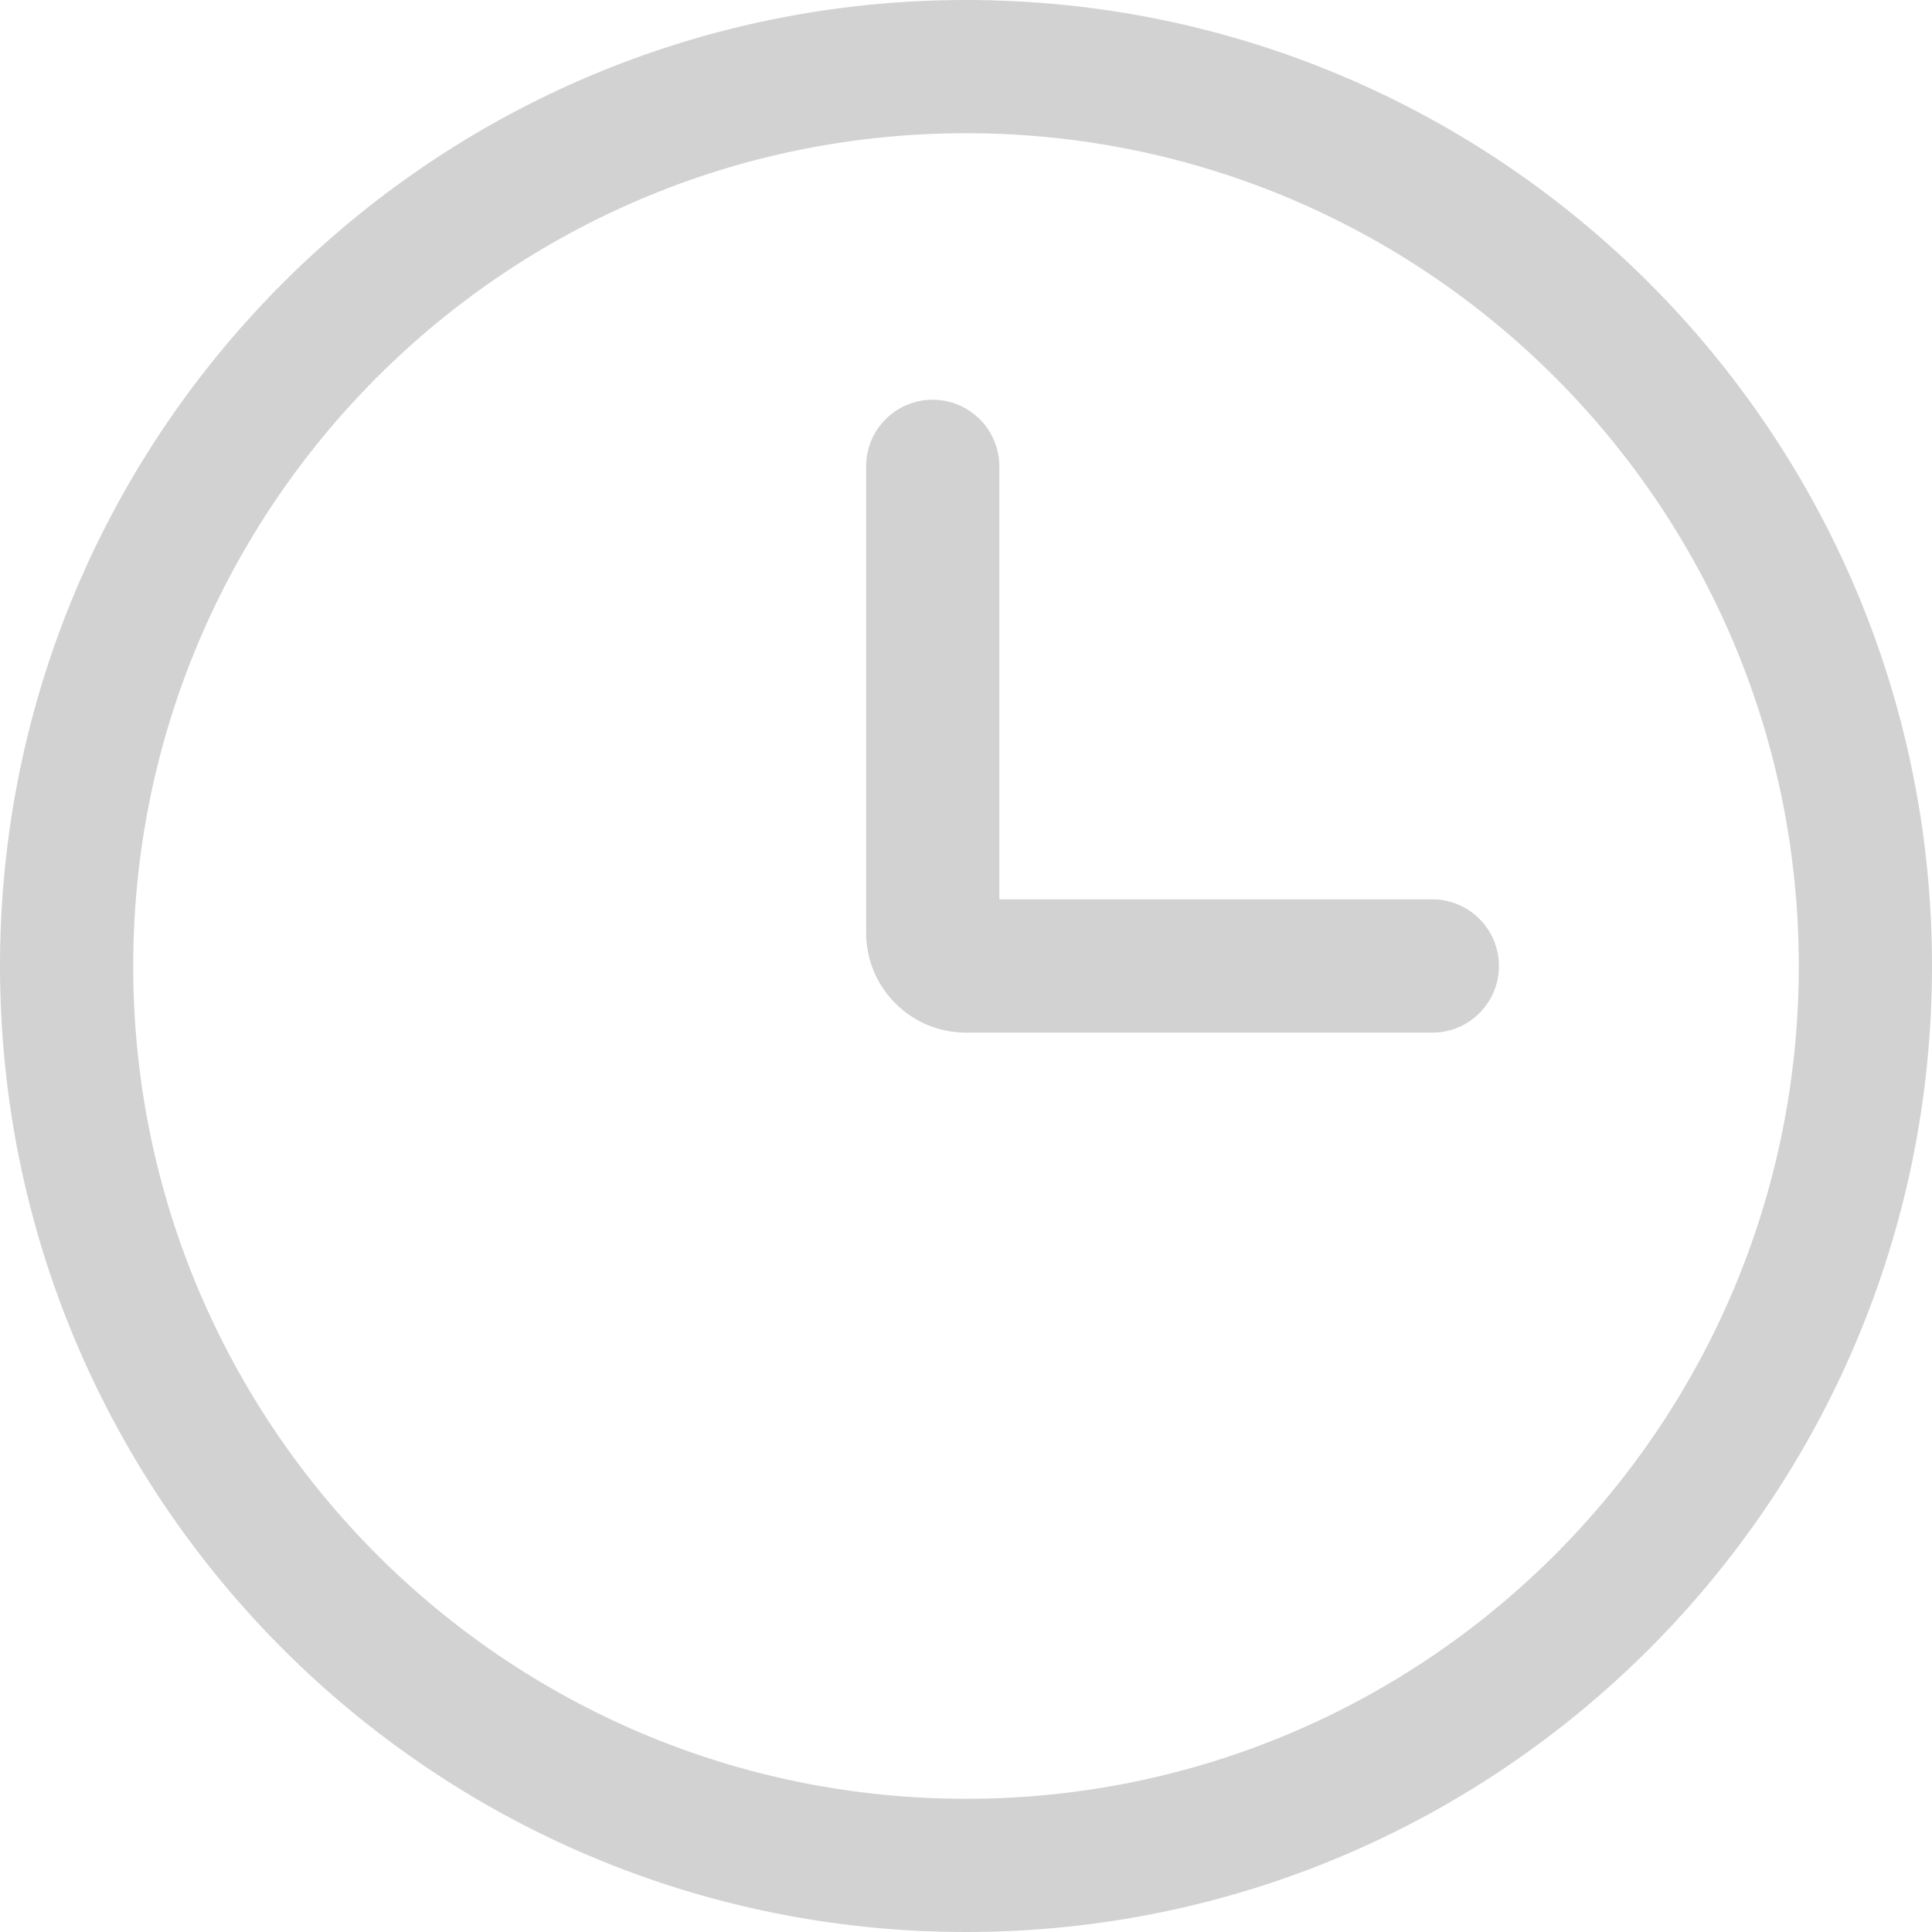 <svg width="20" height="20" viewBox="0 0 20 20" fill="none" xmlns="http://www.w3.org/2000/svg">
<g clip-path="url(#clip0_5_968)">
<path d="M20 10C20 4.477 15.523 0 10 0C4.477 0 0 4.477 0 10C0 15.523 4.477 20 10 20C15.523 20 20 15.523 20 10ZM1.379 10C1.379 5.239 5.239 1.379 10 1.379C14.761 1.379 18.621 5.239 18.621 10C18.621 14.761 14.761 18.621 10 18.621C5.239 18.621 1.379 14.761 1.379 10ZM10 9.31C10.19 9.31 10.345 9.465 10.345 9.655V4.828C10.345 4.447 10.036 4.138 9.655 4.138C9.274 4.138 8.966 4.447 8.966 4.828V9.655C8.966 10.227 9.429 10.69 10 10.69H14.827C15.208 10.69 15.517 10.381 15.517 10C15.517 9.619 15.208 9.31 14.827 9.31H10Z" fill="#D2D2D2"/>
</g>
<defs>
<clipPath id="clip0_5_968">
<rect width="20" height="20" fill="white"/>
</clipPath>
</defs>
</svg>
